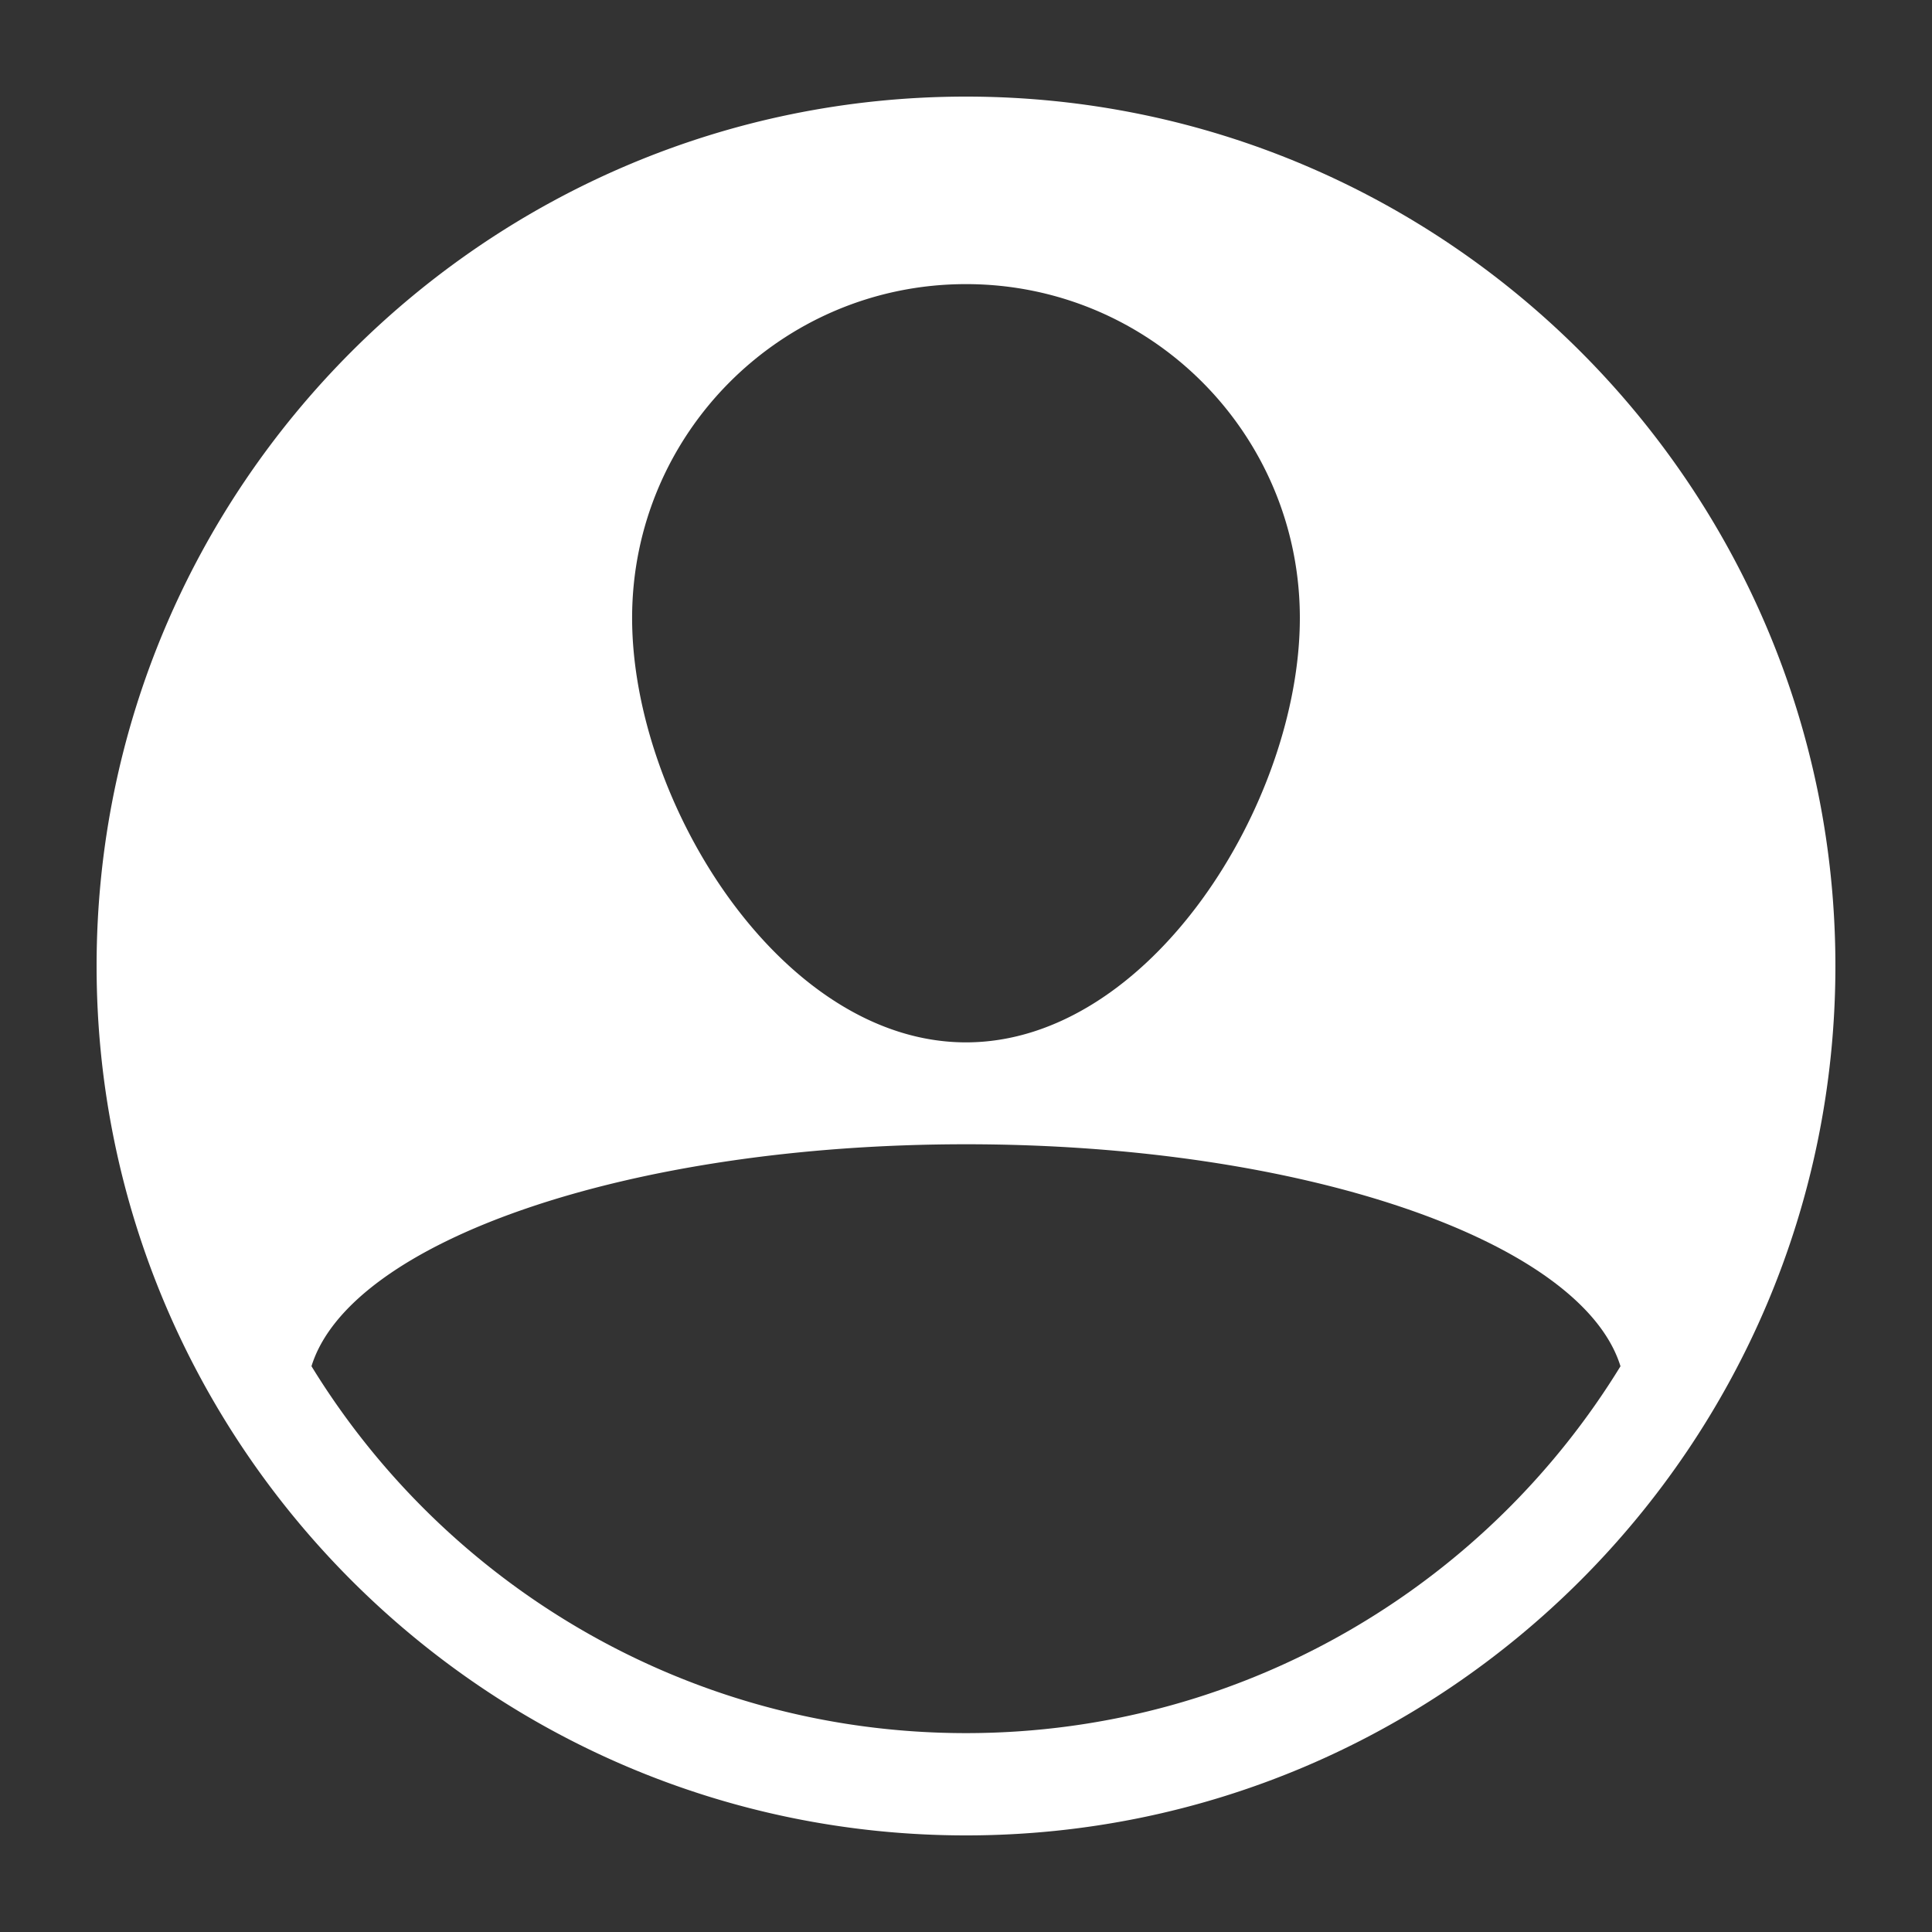 <?xml version="1.0" encoding="UTF-8"?>
<svg xmlns="http://www.w3.org/2000/svg" xmlns:xlink="http://www.w3.org/1999/xlink" version="1.1" width="512" height="512" x="0" y="0" viewBox="0 0 100 100" style="enable-background:new 0 0 512 512" xml:space="preserve" class="">
  <rect x="0" y="0" width="100" height="100" fill="#333333" stroke="none"/>
  <g>
    <path d="M50 5C25.188 5 5 25.188 5 50s20.188 45 45 45 45-20.188 45-45S74.813 5 50 5zm0 9.706c9.544 0 17.28 7.736 17.28 17.281 0 9.544-7.736 21.966-17.28 21.966S32.718 41.531 32.718 31.987c0-9.545 7.737-17.281 17.282-17.281zm0 44.521c17.478 0 31.876 5.021 33.876 11.49A39.874 39.874 0 0 1 70.16 84.204c-5.91 3.49-12.799 5.502-20.16 5.502s-14.25-2.011-20.16-5.501a39.915 39.915 0 0 1-13.718-13.49C18.125 64.244 32.523 59.227 50 59.227z" fill="#ffffff" opacity="1" data-original="#000000" class=""></path>
  </g>
</svg>
